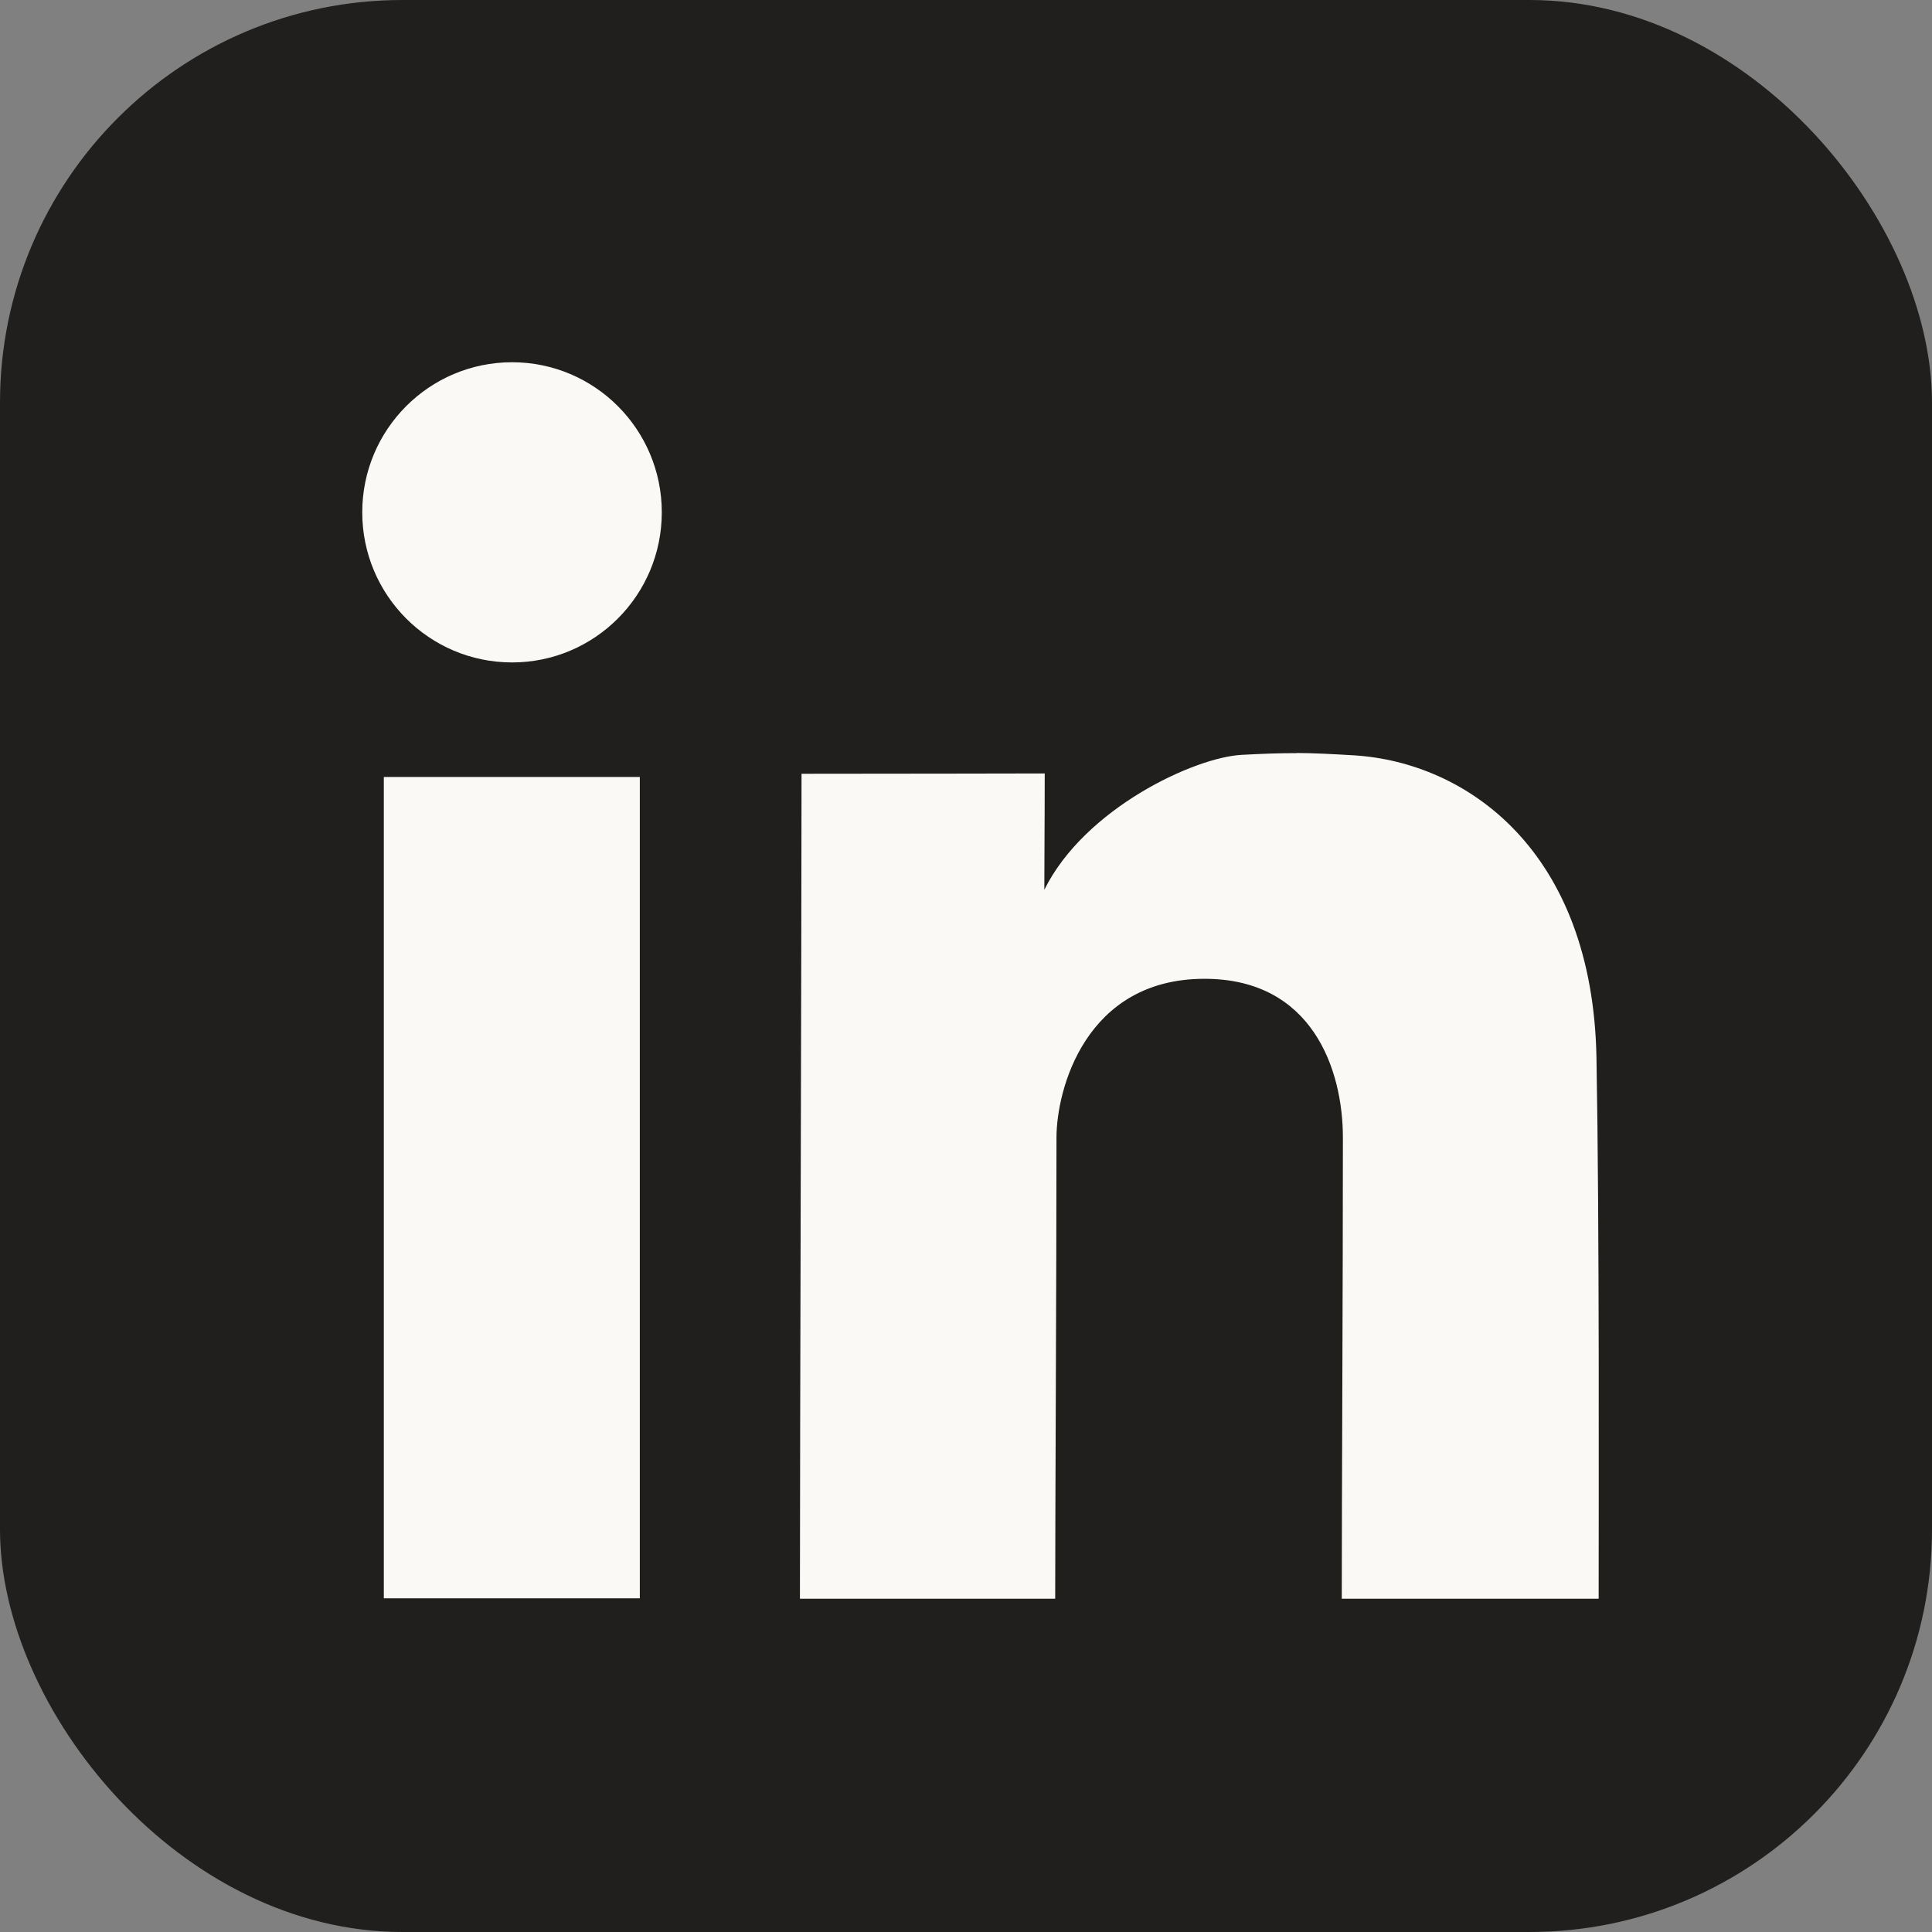 <svg width="24" height="24" viewBox="0 0 24 24" fill="none" xmlns="http://www.w3.org/2000/svg">
<rect x="0" y="0" width="24" height="24" fill="#808080" stroke="none"/>
<rect width="24" height="24" rx="5" fill="#201F1D"/>
<path d="M6.361 4.5C5.333 4.5 4.5 5.335 4.5 6.364C4.5 7.394 5.333 8.229 6.361 8.229C7.388 8.229 8.221 7.394 8.221 6.364C8.221 5.335 7.388 4.5 6.361 4.5ZM16.106 9.354V9.356C15.896 9.355 15.692 9.363 15.425 9.377C14.84 9.407 13.474 10.041 12.973 11.053C12.973 10.614 12.978 10.21 12.978 9.608C12.379 9.608 11.595 9.612 9.957 9.612C9.957 11.451 9.937 17.963 9.937 19.86H13.108C13.108 18.734 13.124 15.907 13.124 14.132C13.124 13.535 13.484 12.159 14.963 12.159C16.305 12.159 16.682 13.29 16.682 14.132C16.682 15.981 16.668 18.594 16.668 19.86H19.859C19.859 18.623 19.87 15.263 19.832 13.143C19.786 10.568 18.223 9.47 16.82 9.383C16.531 9.366 16.316 9.355 16.106 9.354V9.354ZM4.768 9.652V19.855H7.948V9.652H4.768Z" fill="#FAF9F5"/>
</svg>
